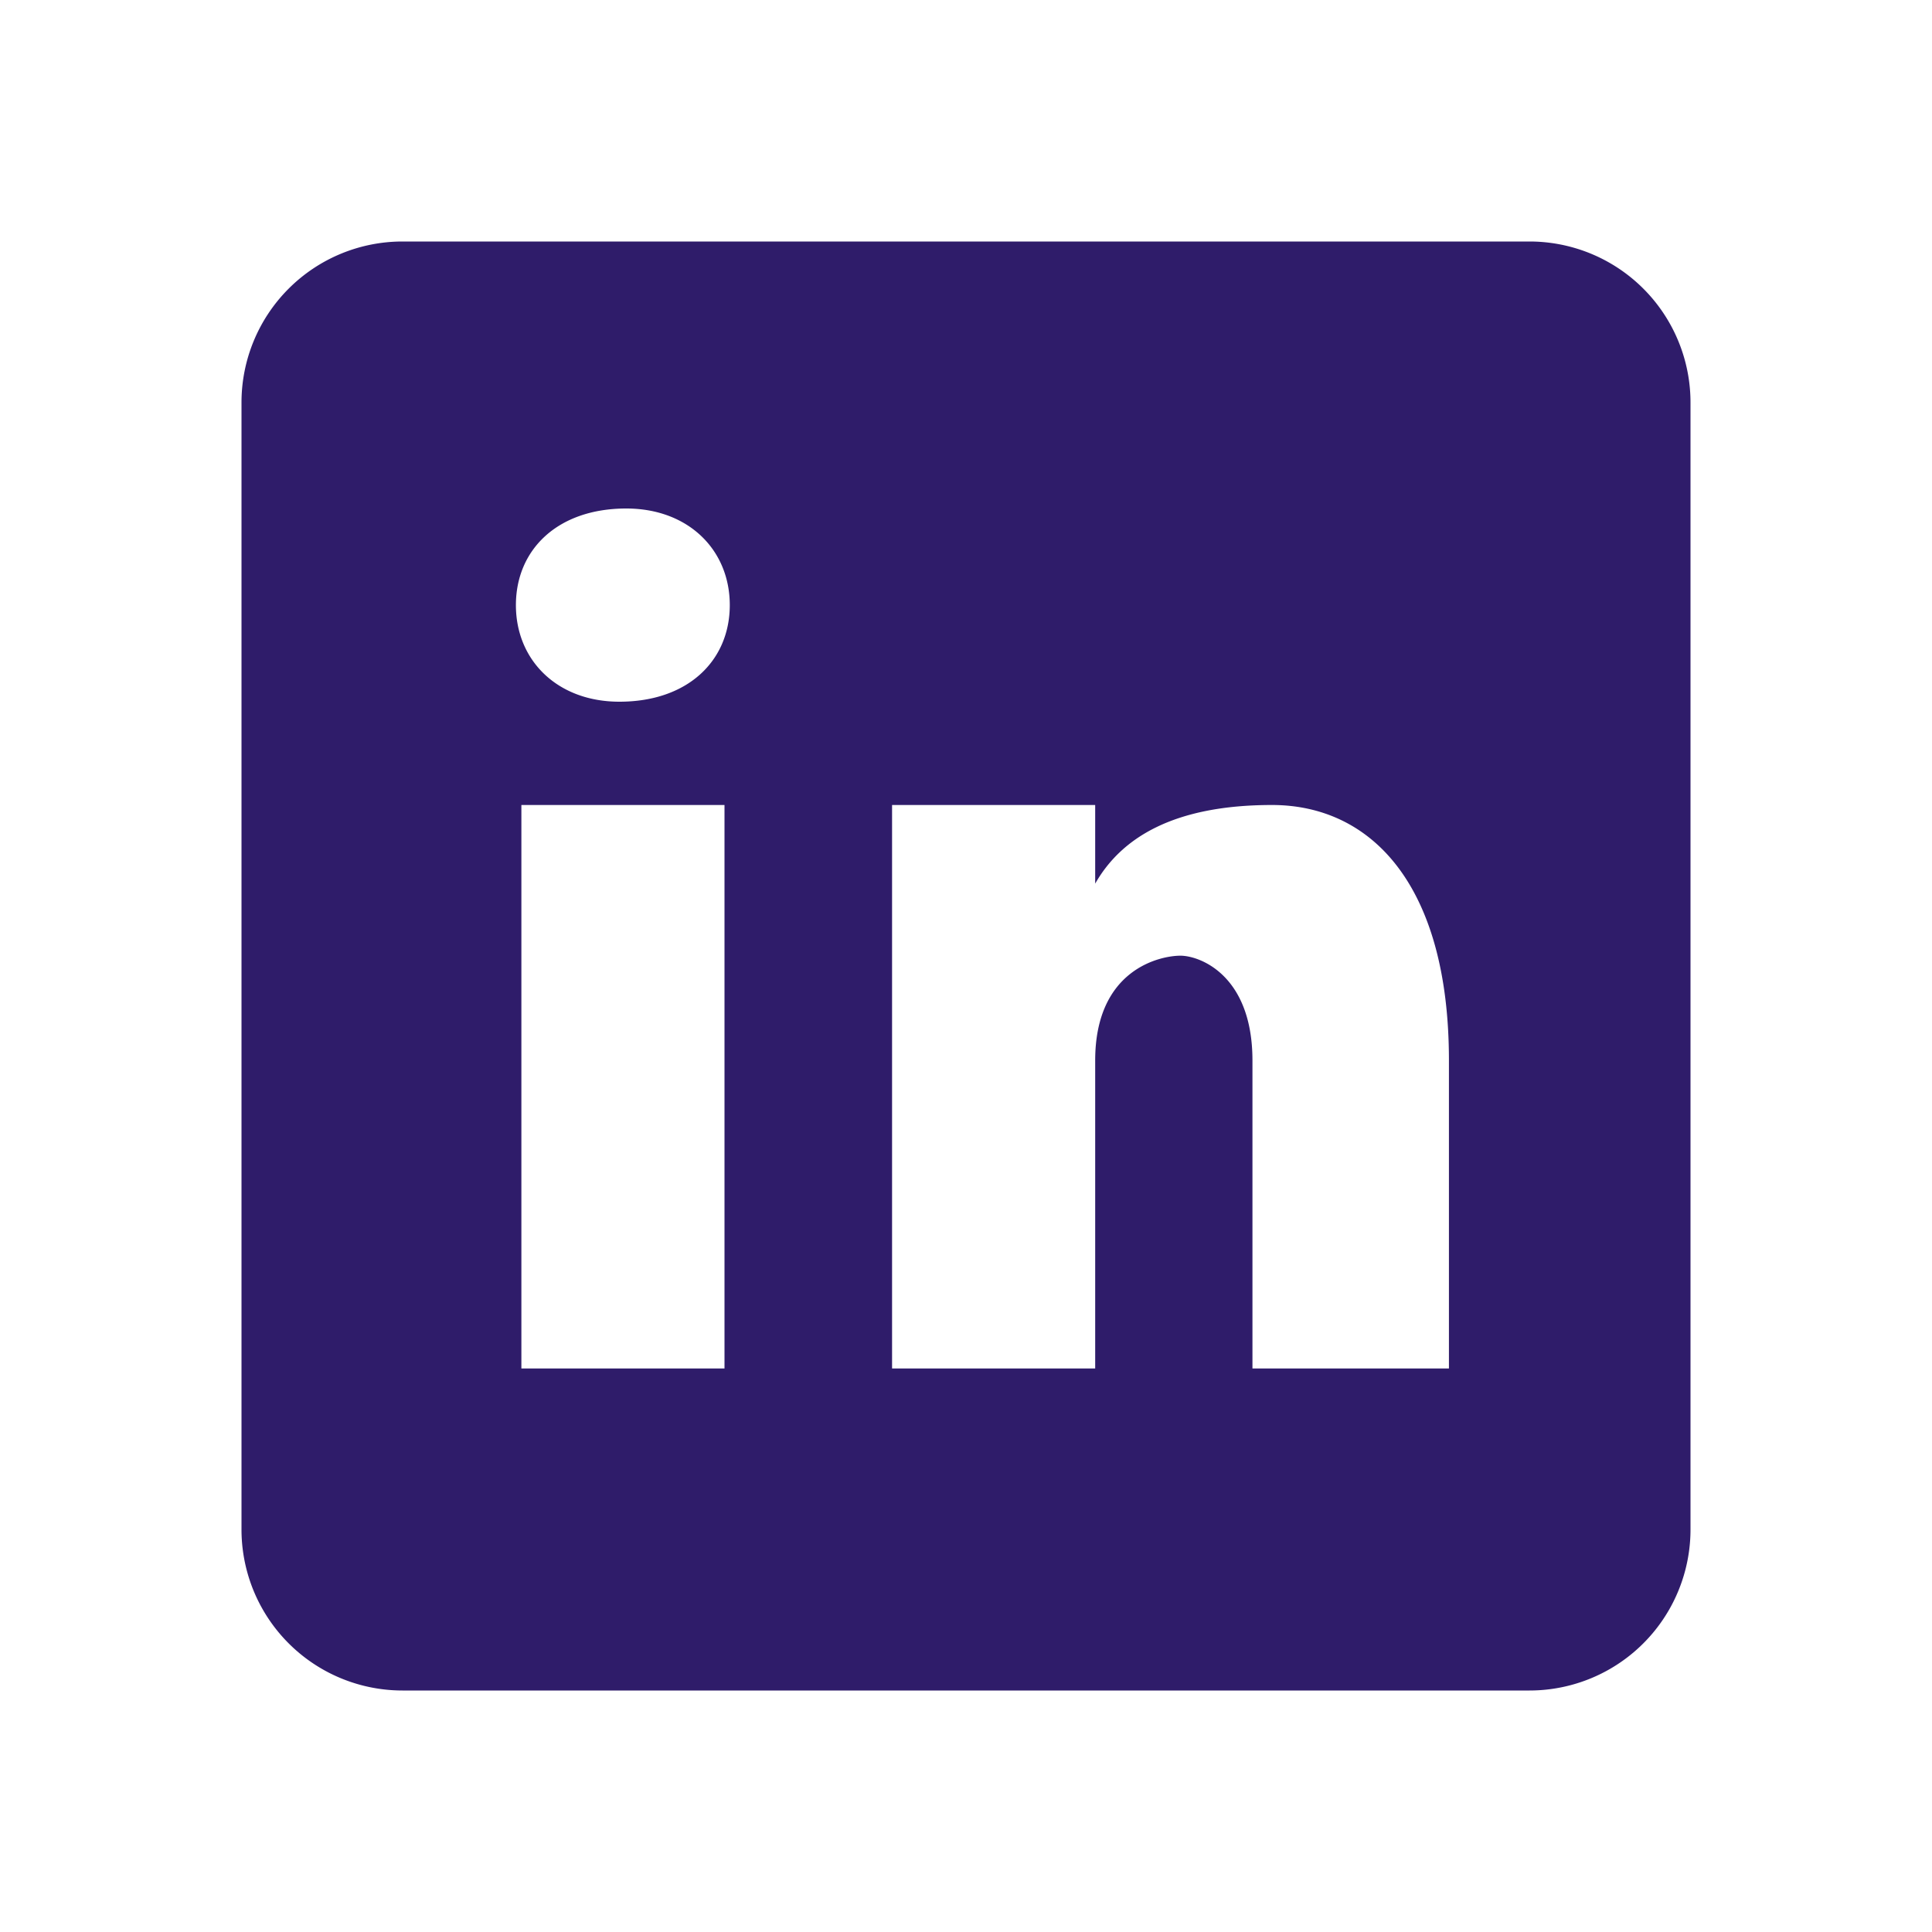 <svg xmlns="http://www.w3.org/2000/svg" width="30" height="30" fill="none" xmlns:v="https://vecta.io/nano"><path d="M23.75 3.75H6.25a2.5 2.5 0 0 0-2.5 2.5v17.5a2.5 2.5 0 0 0 2.5 2.5h17.5a2.5 2.5 0 0 0 2.5-2.5V6.25a2.5 2.5 0 0 0-2.5-2.5zm-12.5 17.5H8.096V12.5h3.154v8.75zM9.618 10.896c-.964 0-1.607-.642-1.607-1.5s.643-1.5 1.714-1.5c.964 0 1.607.643 1.607 1.5s-.643 1.5-1.714 1.5zM22.5 21.25h-3.052v-4.782c0-1.323-.814-1.628-1.119-1.628s-1.323.204-1.323 1.628v4.782h-3.154V12.5h3.154v1.221c.406-.713 1.22-1.221 2.746-1.221s2.747 1.221 2.747 3.968v4.782z" fill="#2f1c6a"/></svg>
